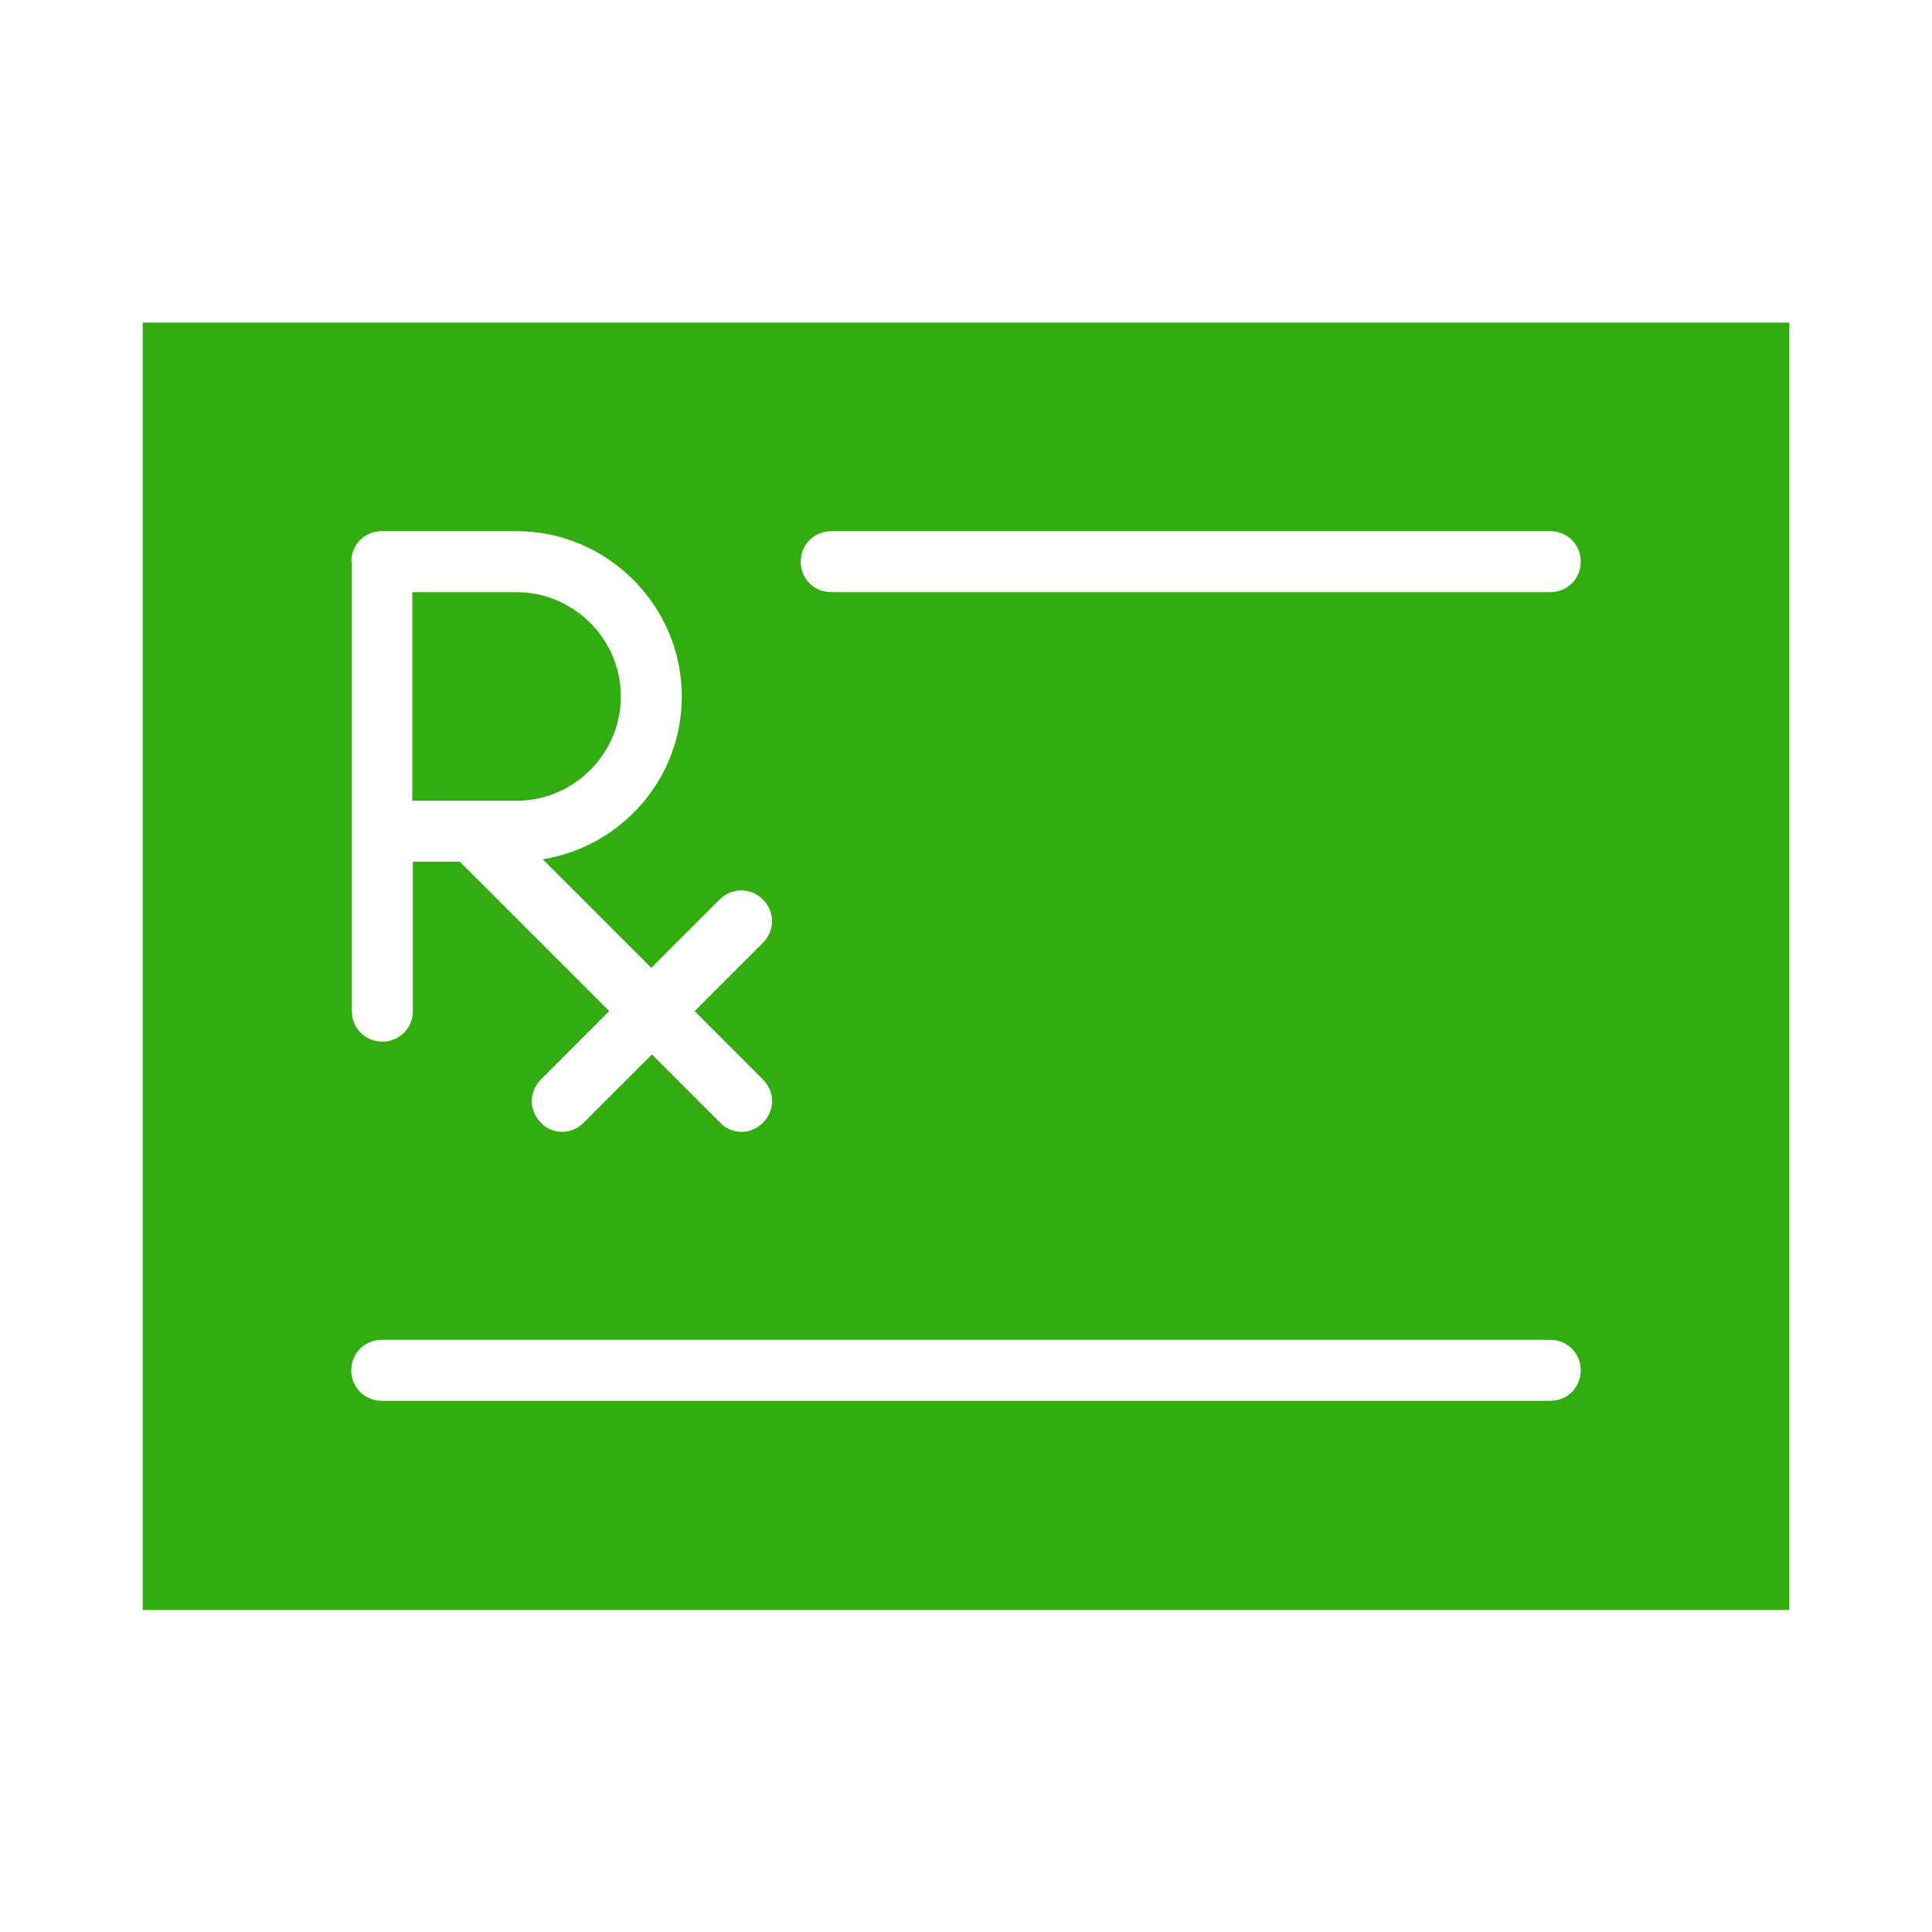 <?xml version="1.0" encoding="UTF-8"?>
<svg xmlns="http://www.w3.org/2000/svg" id="Layer_1" data-name="Layer 1" viewBox="0 0 31.68 31.68">
  <defs>
    <style>
      .cls-1 {
        fill: #32ad10;
      }
    </style>
  </defs>
  <path class="cls-1" d="m10.18,11.42c0-.94-.77-1.71-1.71-1.71h-1.71v3.42h1.71c.94,0,1.71-.77,1.71-1.71Z"></path>
  <path class="cls-1" d="m2.34,5.29v21.11h27V5.29H2.34Zm3.42,3.92c0-.28.22-.5.5-.5h2.21c1.49,0,2.71,1.22,2.71,2.71,0,1.35-.99,2.46-2.28,2.67l1.78,1.78,1.12-1.12c.2-.2.51-.2.71,0s.2.51,0,.71l-1.12,1.12,1.12,1.12c.2.2.2.51,0,.71-.1.1-.23.15-.35.15s-.26-.05-.35-.15l-1.12-1.12-1.12,1.12c-.1.1-.23.15-.35.15s-.26-.05-.35-.15c-.2-.2-.2-.51,0-.71l1.12-1.12-2.45-2.45h-.77v2.45c0,.28-.22.5-.5.5s-.5-.22-.5-.5v-7.37Zm19.66,13.76H6.26c-.28,0-.5-.22-.5-.5s.22-.5.5-.5h19.16c.28,0,.5.22.5.5s-.22.5-.5.5Zm0-13.26h-11.79c-.28,0-.5-.22-.5-.5s.22-.5.5-.5h11.79c.28,0,.5.22.5.5s-.22.5-.5.5Z"></path>
</svg>
